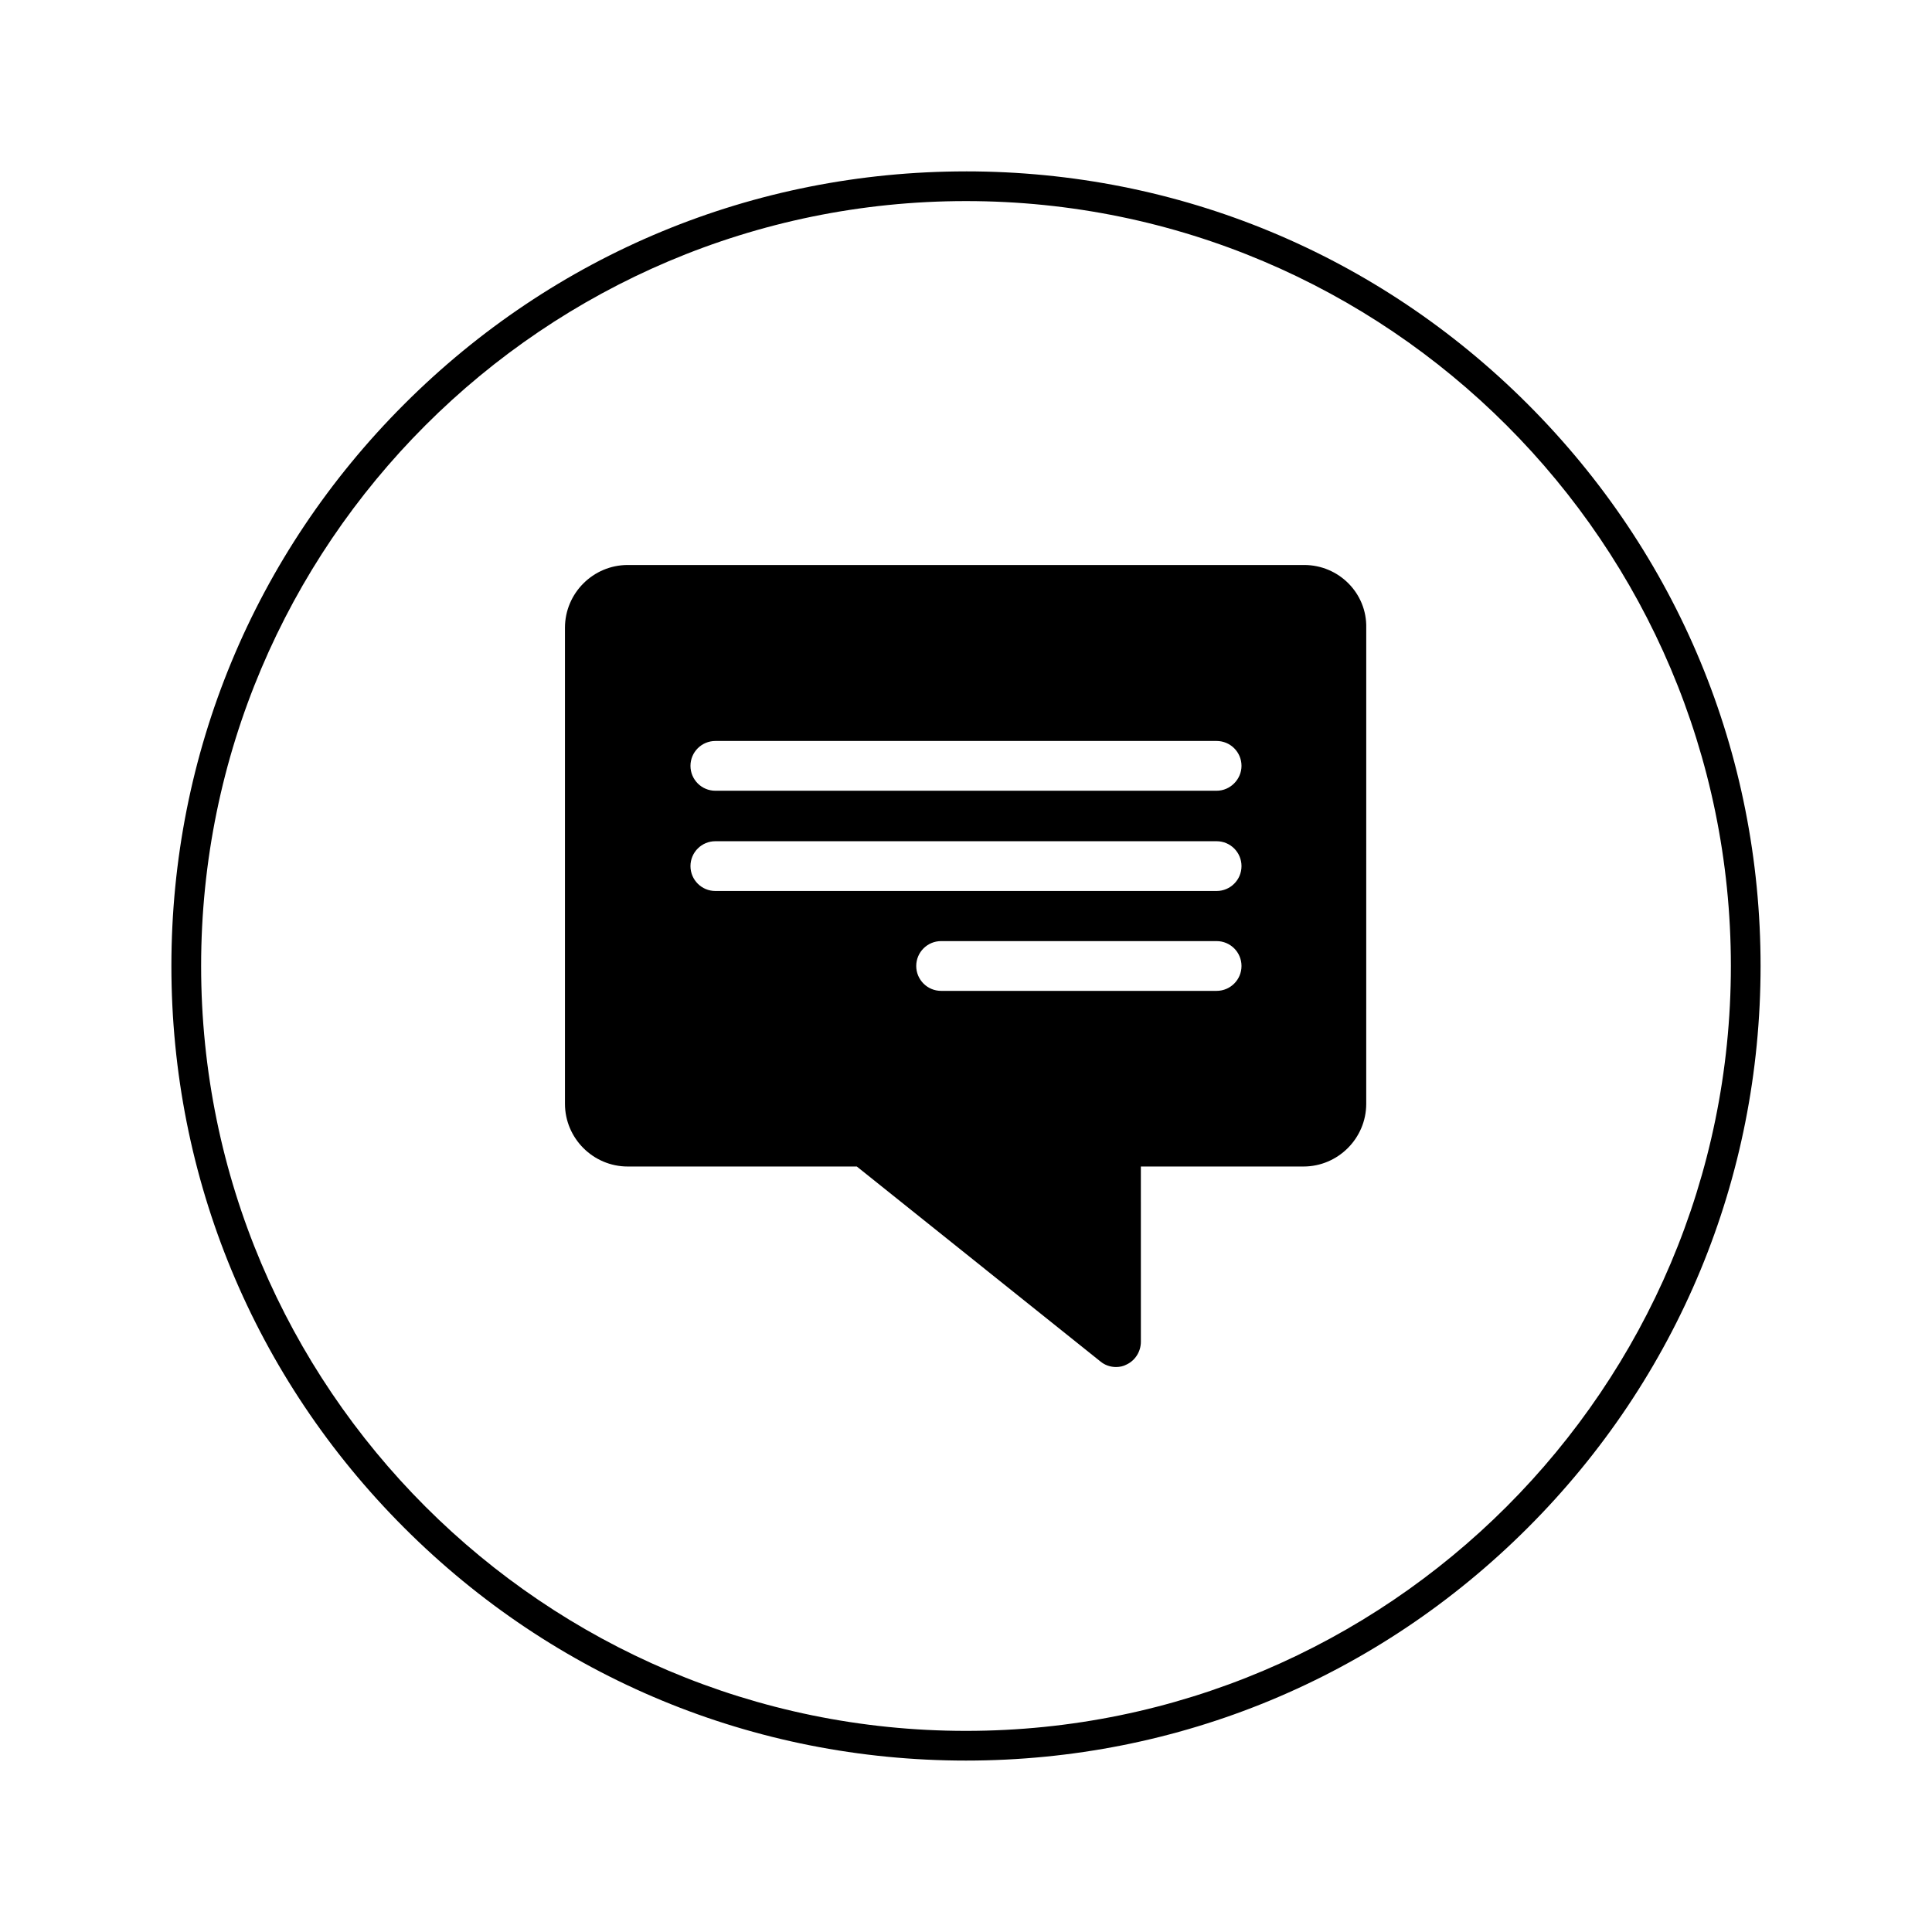 <?xml version="1.0" encoding="UTF-8"?>
<!-- Uploaded to: SVG Repo, www.svgrepo.com, Generator: SVG Repo Mixer Tools -->
<svg fill="#000000" width="800px" height="800px" version="1.1" viewBox="144 144 512 512" xmlns="http://www.w3.org/2000/svg">
 <g>
  <path d="m489.64 293.73h-179.29c-9.152 0-16.629 7.477-16.629 16.629v126.15c0 9.152 7.477 16.629 16.629 16.629h60.715l64.551 51.66c1.18 0.984 2.656 1.477 4.133 1.477 0.984 0 1.969-0.195 2.856-0.688 2.262-1.082 3.738-3.445 3.738-6.004l-0.004-46.445h43.098c9.152 0 16.629-7.477 16.629-16.629l0.004-126.15c0.195-9.152-7.281-16.629-16.434-16.629zm-23.223 112.86h-73.012c-3.641 0-6.594-2.953-6.594-6.594s2.953-6.594 6.594-6.594h73.012c3.641 0 6.594 2.953 6.594 6.594 0 3.644-2.953 6.594-6.594 6.594zm0-26.469h-132.84c-3.641 0-6.594-2.953-6.594-6.594s2.953-6.594 6.594-6.594h132.84c3.641 0 6.594 2.953 6.594 6.594s-2.953 6.594-6.594 6.594zm0-26.566h-132.84c-3.641 0-6.594-2.953-6.594-6.594 0-3.641 2.953-6.594 6.594-6.594h132.84c3.641 0 6.594 2.953 6.594 6.594 0 3.543-2.953 6.594-6.594 6.594z"/>
  <path d="m400 189.42c-56.285 0-109.12 21.941-148.88 61.695-39.758 39.754-61.699 92.598-61.699 148.88s21.941 109.12 61.695 148.88c39.754 39.754 92.598 61.695 148.88 61.695s109.12-21.941 148.88-61.695 61.695-92.594 61.695-148.88-21.941-109.12-61.695-148.88c-39.754-39.758-92.594-61.699-148.88-61.699zm0 413.28c-111.78 0-202.7-90.922-202.7-202.7-0.004-111.79 90.918-202.71 202.7-202.71 111.78 0 202.7 90.922 202.7 202.7 0 111.79-90.922 202.71-202.7 202.71z"/>
 </g>
</svg>